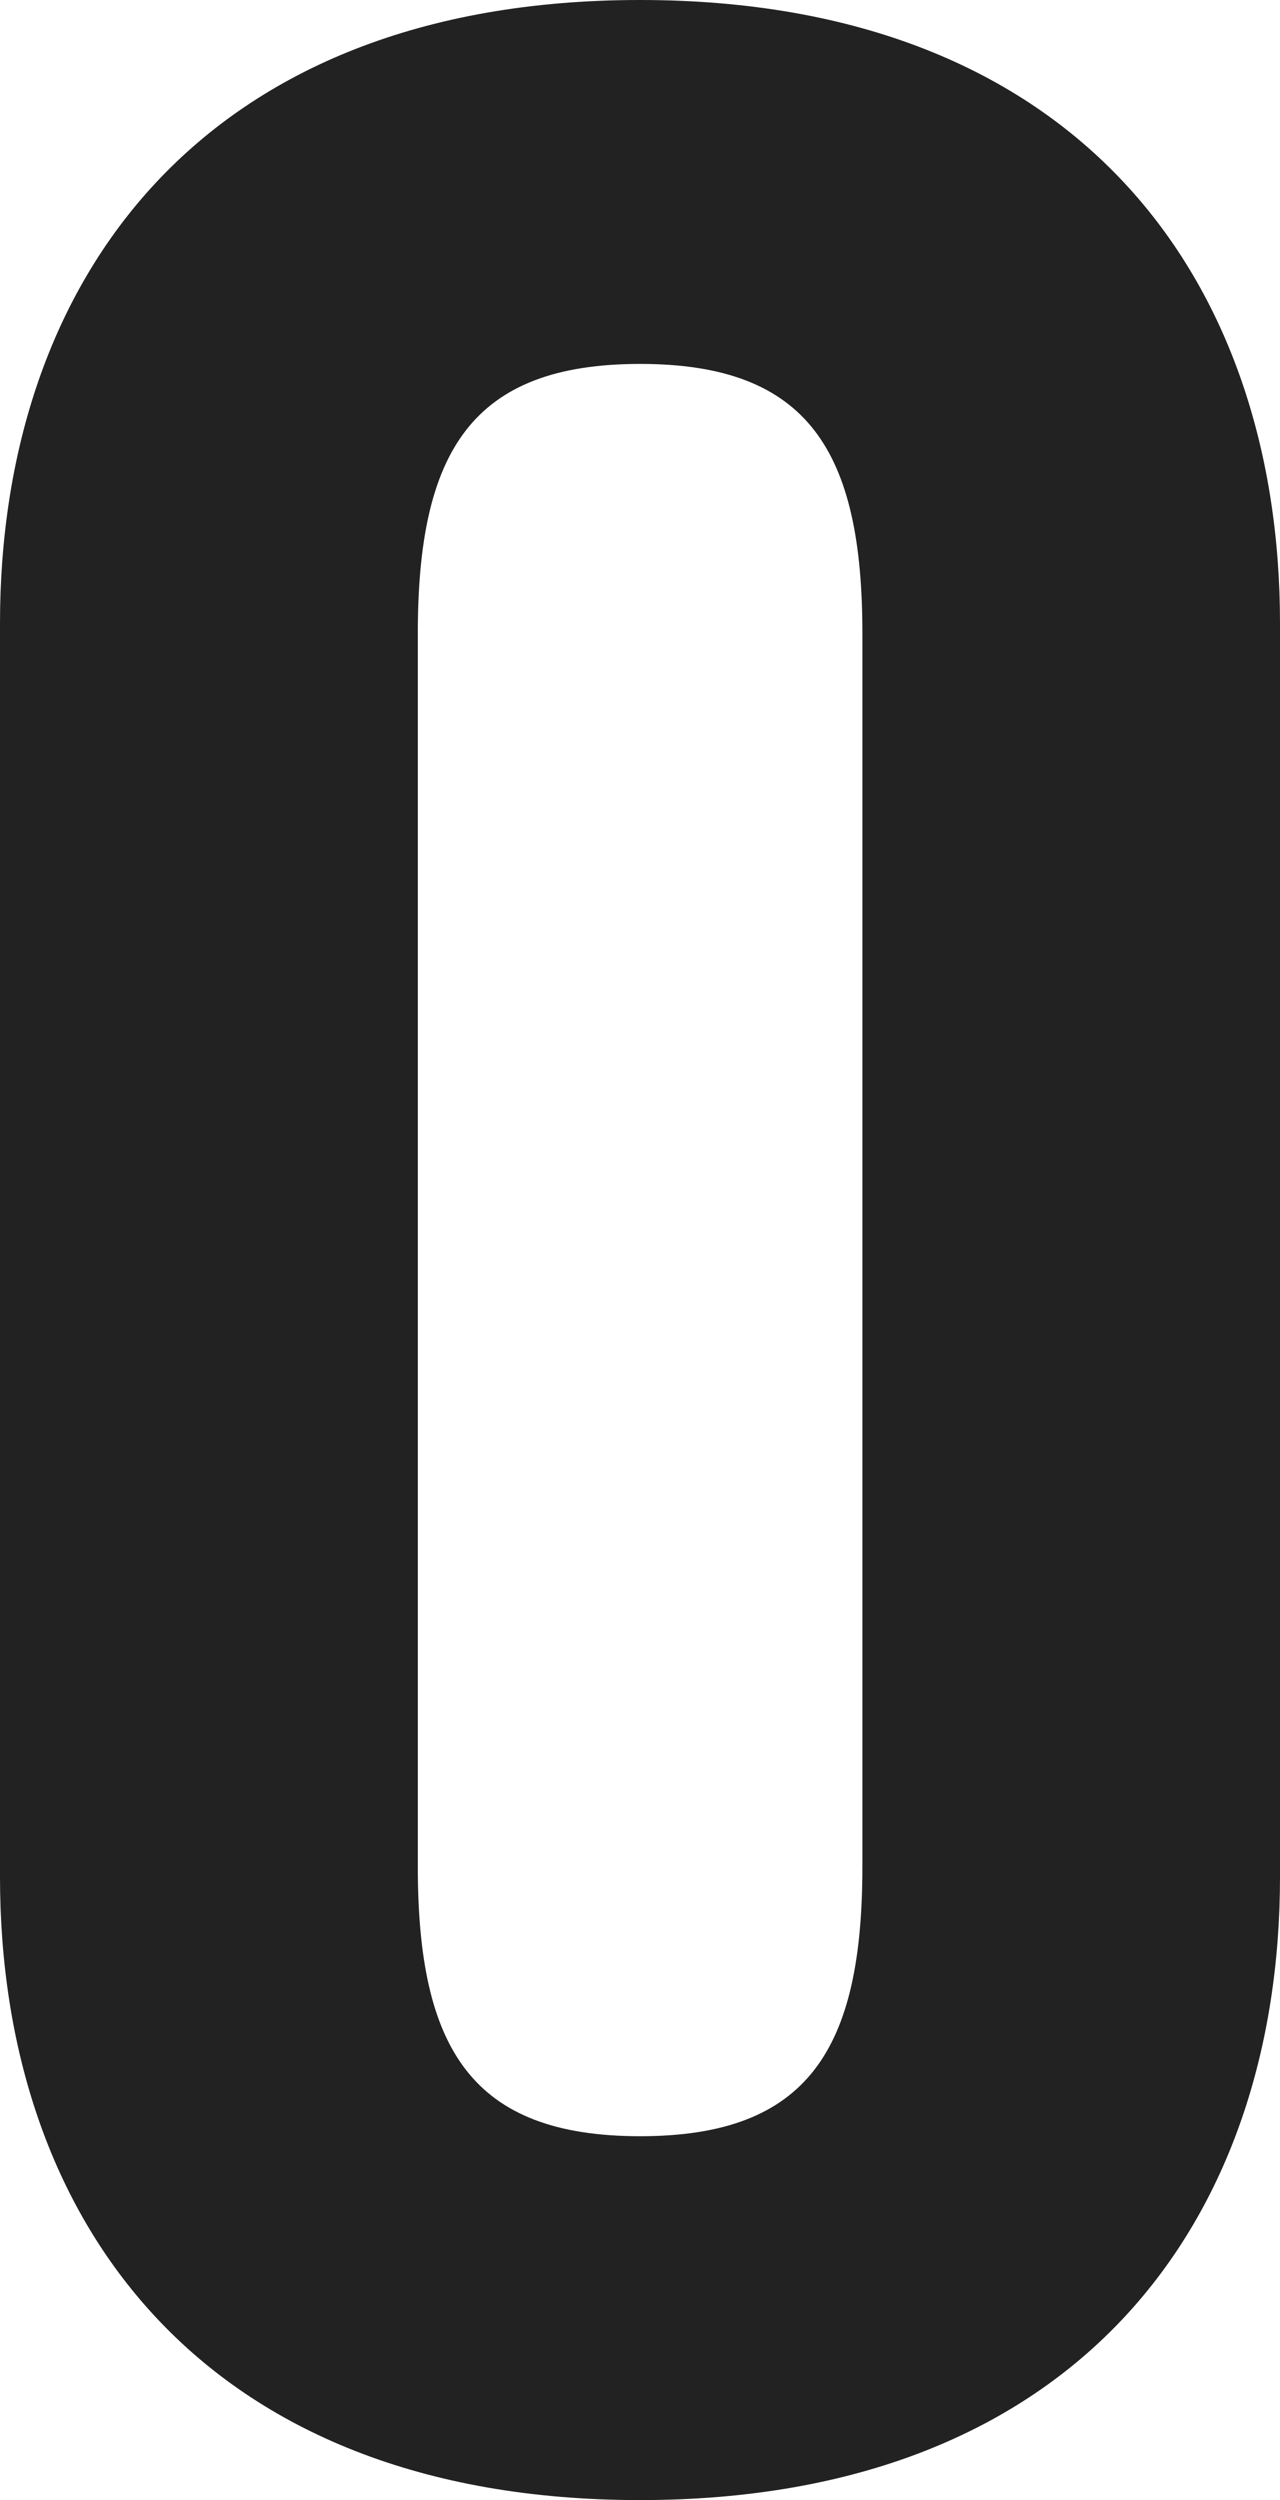 <svg id="レイヤー_1" data-name="レイヤー 1" xmlns="http://www.w3.org/2000/svg" viewBox="0 0 24.447 47.732"><defs><style>.cls-1{fill:#222;}</style></defs><path class="cls-1" d="M0,11.9C0,5.338,3.861,0,12.224,0S24.447,5.339,24.447,11.9V35.832c0,6.562-3.861,11.9-12.223,11.9S0,42.392,0,35.832ZM7.98,35.639c0,3.475,1.029,5.146,4.246,5.146s4.245-1.671,4.245-5.146V12.094c0-3.474-1.029-5.146-4.245-5.146S7.98,8.62,7.98,12.094Z"/></svg>